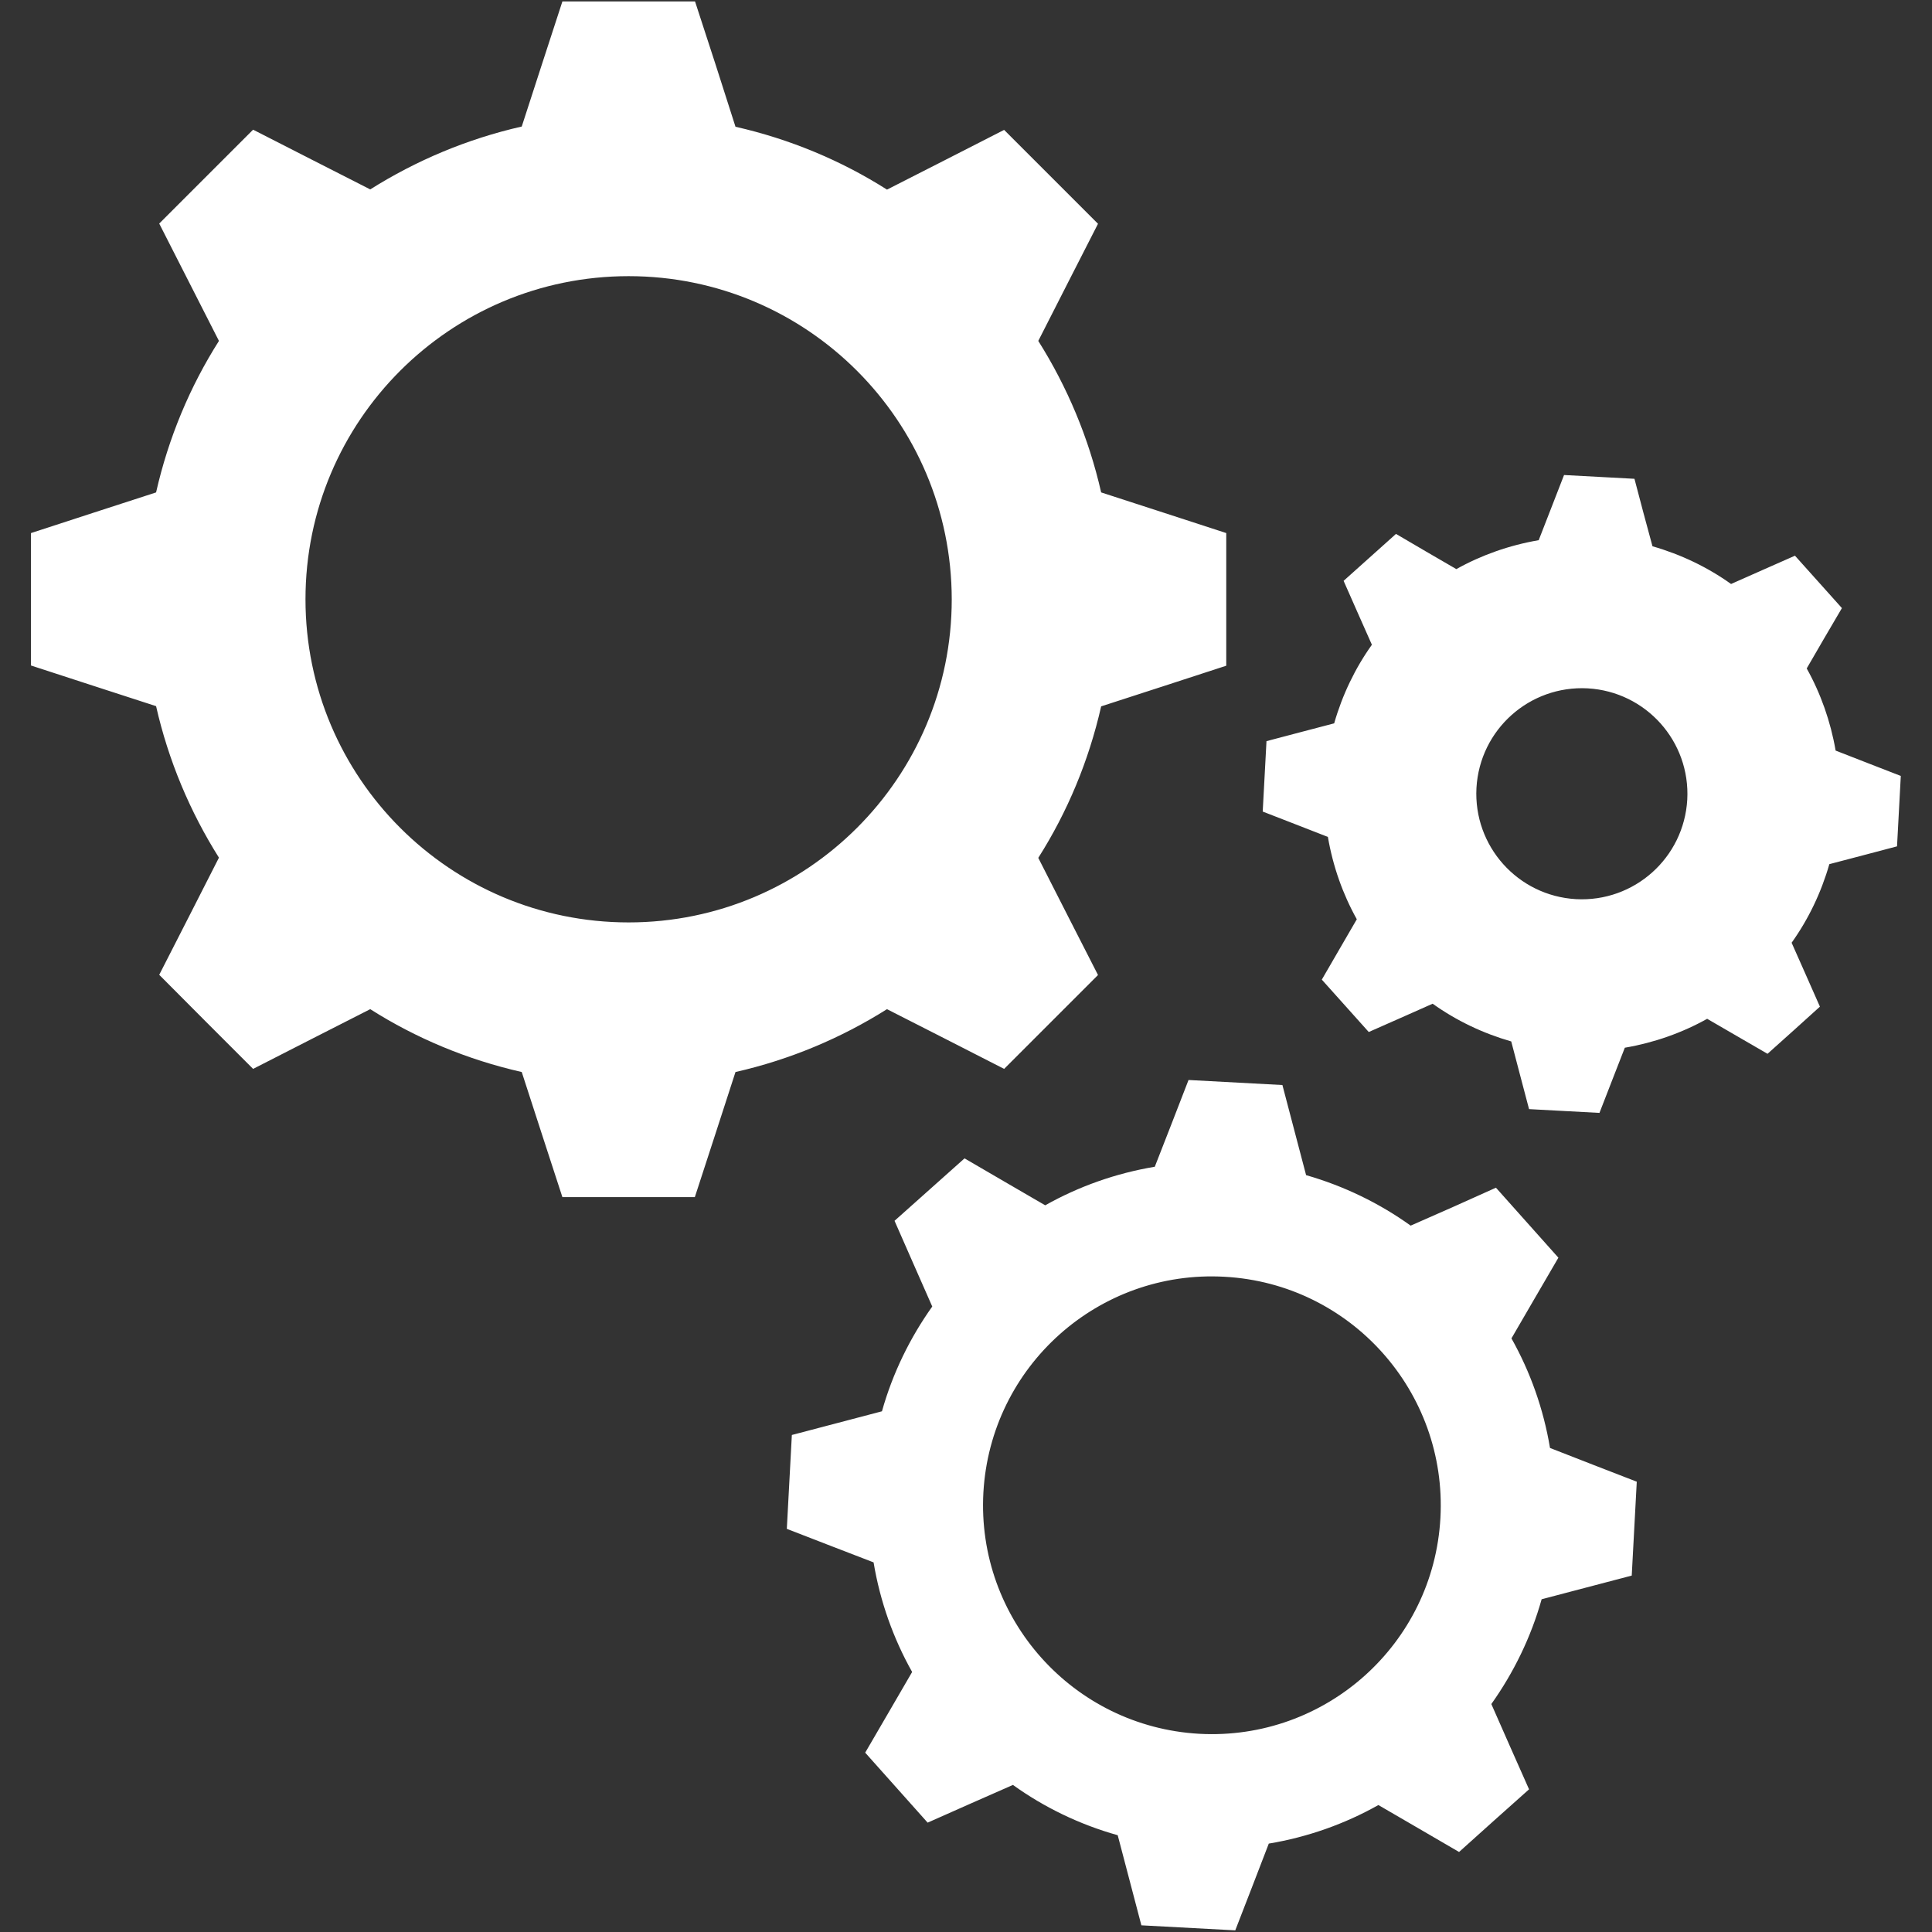<svg xmlns="http://www.w3.org/2000/svg" xmlns:xlink="http://www.w3.org/1999/xlink" width="1080" zoomAndPan="magnify" viewBox="0 0 810 810" height="1080" preserveAspectRatio="xMidYMid meet" version="1.0"><rect x="0" y="0" width="810" height="810" fill="#333333" stroke="none"/><defs><clipPath id="98d1b0420a"><path d="M 13.164 0 L 796.914 0 L 796.914 810 L 13.164 810 Z M 13.164 0 " clip-rule="nonzero"/></clipPath></defs><g clip-path="url(#98d1b0420a)"><path fill="#ffffff" d="M 308.355 53.141 C 331.199 58.324 352.637 67.285 371.875 79.496 L 396.211 67.109 L 420.984 54.457 L 460.344 93.816 L 447.695 118.594 L 435.305 142.93 C 447.43 162.168 456.48 183.605 461.664 206.449 L 487.668 214.883 L 514.113 223.492 L 514.113 279.105 L 487.668 287.715 L 461.664 296.148 C 456.48 318.988 447.52 340.426 435.305 359.668 L 447.695 384.004 L 460.344 408.777 L 420.984 448.137 L 396.211 435.484 L 371.875 423.098 C 352.637 435.223 331.199 444.27 308.355 449.453 L 299.922 475.461 L 291.312 501.902 L 235.789 501.902 L 227.176 475.461 L 218.742 449.453 C 195.902 444.27 174.465 435.309 155.223 423.098 L 130.887 435.484 L 106.113 448.137 L 86.434 428.457 L 66.754 408.691 L 79.406 383.914 L 91.793 359.578 C 79.668 340.34 70.621 318.902 65.438 296.059 L 39.43 287.625 L 12.988 279.016 L 12.988 223.492 L 39.43 214.883 L 65.438 206.449 C 70.621 183.605 79.582 162.168 91.793 142.93 L 79.406 118.594 L 66.754 93.73 L 106.113 54.371 L 130.887 67.02 L 155.223 79.41 C 174.465 67.285 195.902 58.234 218.742 53.051 L 227.176 27.047 L 235.789 0.602 L 291.398 0.602 L 300.008 27.047 Z M 692.809 229.027 C 704.758 232.453 715.914 237.812 725.754 244.84 L 739.023 238.953 L 752.551 232.98 L 762.391 243.961 L 772.23 254.945 L 764.762 267.684 L 757.473 280.246 C 763.359 290.789 767.488 302.473 769.594 314.684 L 783.125 319.957 L 796.918 325.316 L 796.129 340.074 L 795.336 354.836 L 781.016 358.613 L 766.961 362.301 C 763.535 374.25 758.176 385.41 751.145 395.25 L 757.031 408.516 L 763.008 422.043 L 752.023 431.973 L 741.043 441.812 L 728.305 434.43 L 715.738 427.141 C 705.199 433.027 693.512 437.156 681.215 439.262 L 675.941 452.793 L 670.582 466.586 L 655.824 465.797 L 641.062 465.004 L 637.285 450.684 L 633.594 436.629 C 621.648 433.203 610.488 427.844 600.648 420.812 L 587.383 426.699 L 573.855 432.676 L 564.016 421.691 L 554.176 410.711 L 561.555 397.973 L 568.848 385.41 C 562.961 374.867 558.832 363.18 556.723 350.883 L 543.191 345.609 L 529.398 340.25 L 530.191 325.492 L 530.98 310.73 L 545.301 306.953 L 559.359 303.266 C 562.785 291.316 568.145 280.156 575.172 270.316 L 569.285 257.051 L 563.312 243.523 L 585.273 223.844 L 598.016 231.309 L 610.578 238.602 C 621.121 232.715 632.805 228.586 645.105 226.477 L 650.375 212.949 L 655.734 199.156 L 670.496 199.945 L 685.254 200.738 L 689.031 215.059 Z M 665.664 288.594 C 641.238 287.273 620.418 305.898 619.012 330.324 C 617.695 354.746 636.32 375.57 660.742 376.973 C 685.168 378.293 705.988 359.668 707.395 335.242 C 708.711 310.82 690.086 289.996 665.664 288.594 Z M 547.586 492.68 L 542.664 473.965 L 537.656 454.902 L 498.297 452.793 L 491.184 471.156 L 484.152 489.164 C 467.812 491.891 452.262 497.422 438.207 505.332 L 421.426 495.578 L 404.383 485.652 L 375.039 511.832 L 383.031 530.02 L 390.852 547.766 C 381.539 560.855 374.246 575.703 369.766 591.691 L 351.055 596.613 L 331.988 601.621 L 329.879 640.98 L 348.242 648.094 L 366.254 655.035 C 368.977 671.375 374.512 686.926 382.418 700.984 L 372.664 717.766 L 362.738 734.809 L 388.918 764.152 L 406.93 756.156 L 424.676 748.34 C 437.766 757.738 452.613 764.941 468.605 769.422 L 473.523 788.137 L 478.531 807.199 L 517.891 809.309 L 525.008 790.949 L 531.945 772.938 C 548.289 770.215 563.84 764.68 577.895 756.773 L 594.676 766.523 L 611.719 776.453 L 626.391 763.273 L 641.062 750.184 L 633.07 732.172 L 625.25 714.426 C 634.562 701.336 641.855 686.488 646.336 670.5 L 665.047 665.578 L 684.113 660.57 L 686.223 621.211 L 667.859 614.094 L 649.848 607.066 C 647.125 590.727 641.59 575.176 633.684 561.117 L 643.434 544.34 L 653.363 527.293 L 627.184 497.949 L 609.172 506.035 L 591.426 513.852 C 578.336 504.453 563.488 497.246 547.586 492.68 Z M 513.41 535.289 C 566.297 538.188 606.801 583.523 603.902 636.41 C 601 689.301 555.758 729.801 502.777 726.902 C 449.891 723.914 409.391 678.668 412.289 625.781 C 415.277 572.805 460.52 532.301 513.41 535.289 Z M 263.551 115.781 C 188.785 115.781 128.078 176.402 128.078 251.254 C 128.078 326.02 188.695 386.727 263.551 386.727 C 338.312 386.727 399.023 326.105 399.023 251.254 C 398.934 176.402 338.312 115.781 263.551 115.781 Z M 263.551 115.781 " fill-opacity="1" fill-rule="evenodd"/></g></svg>